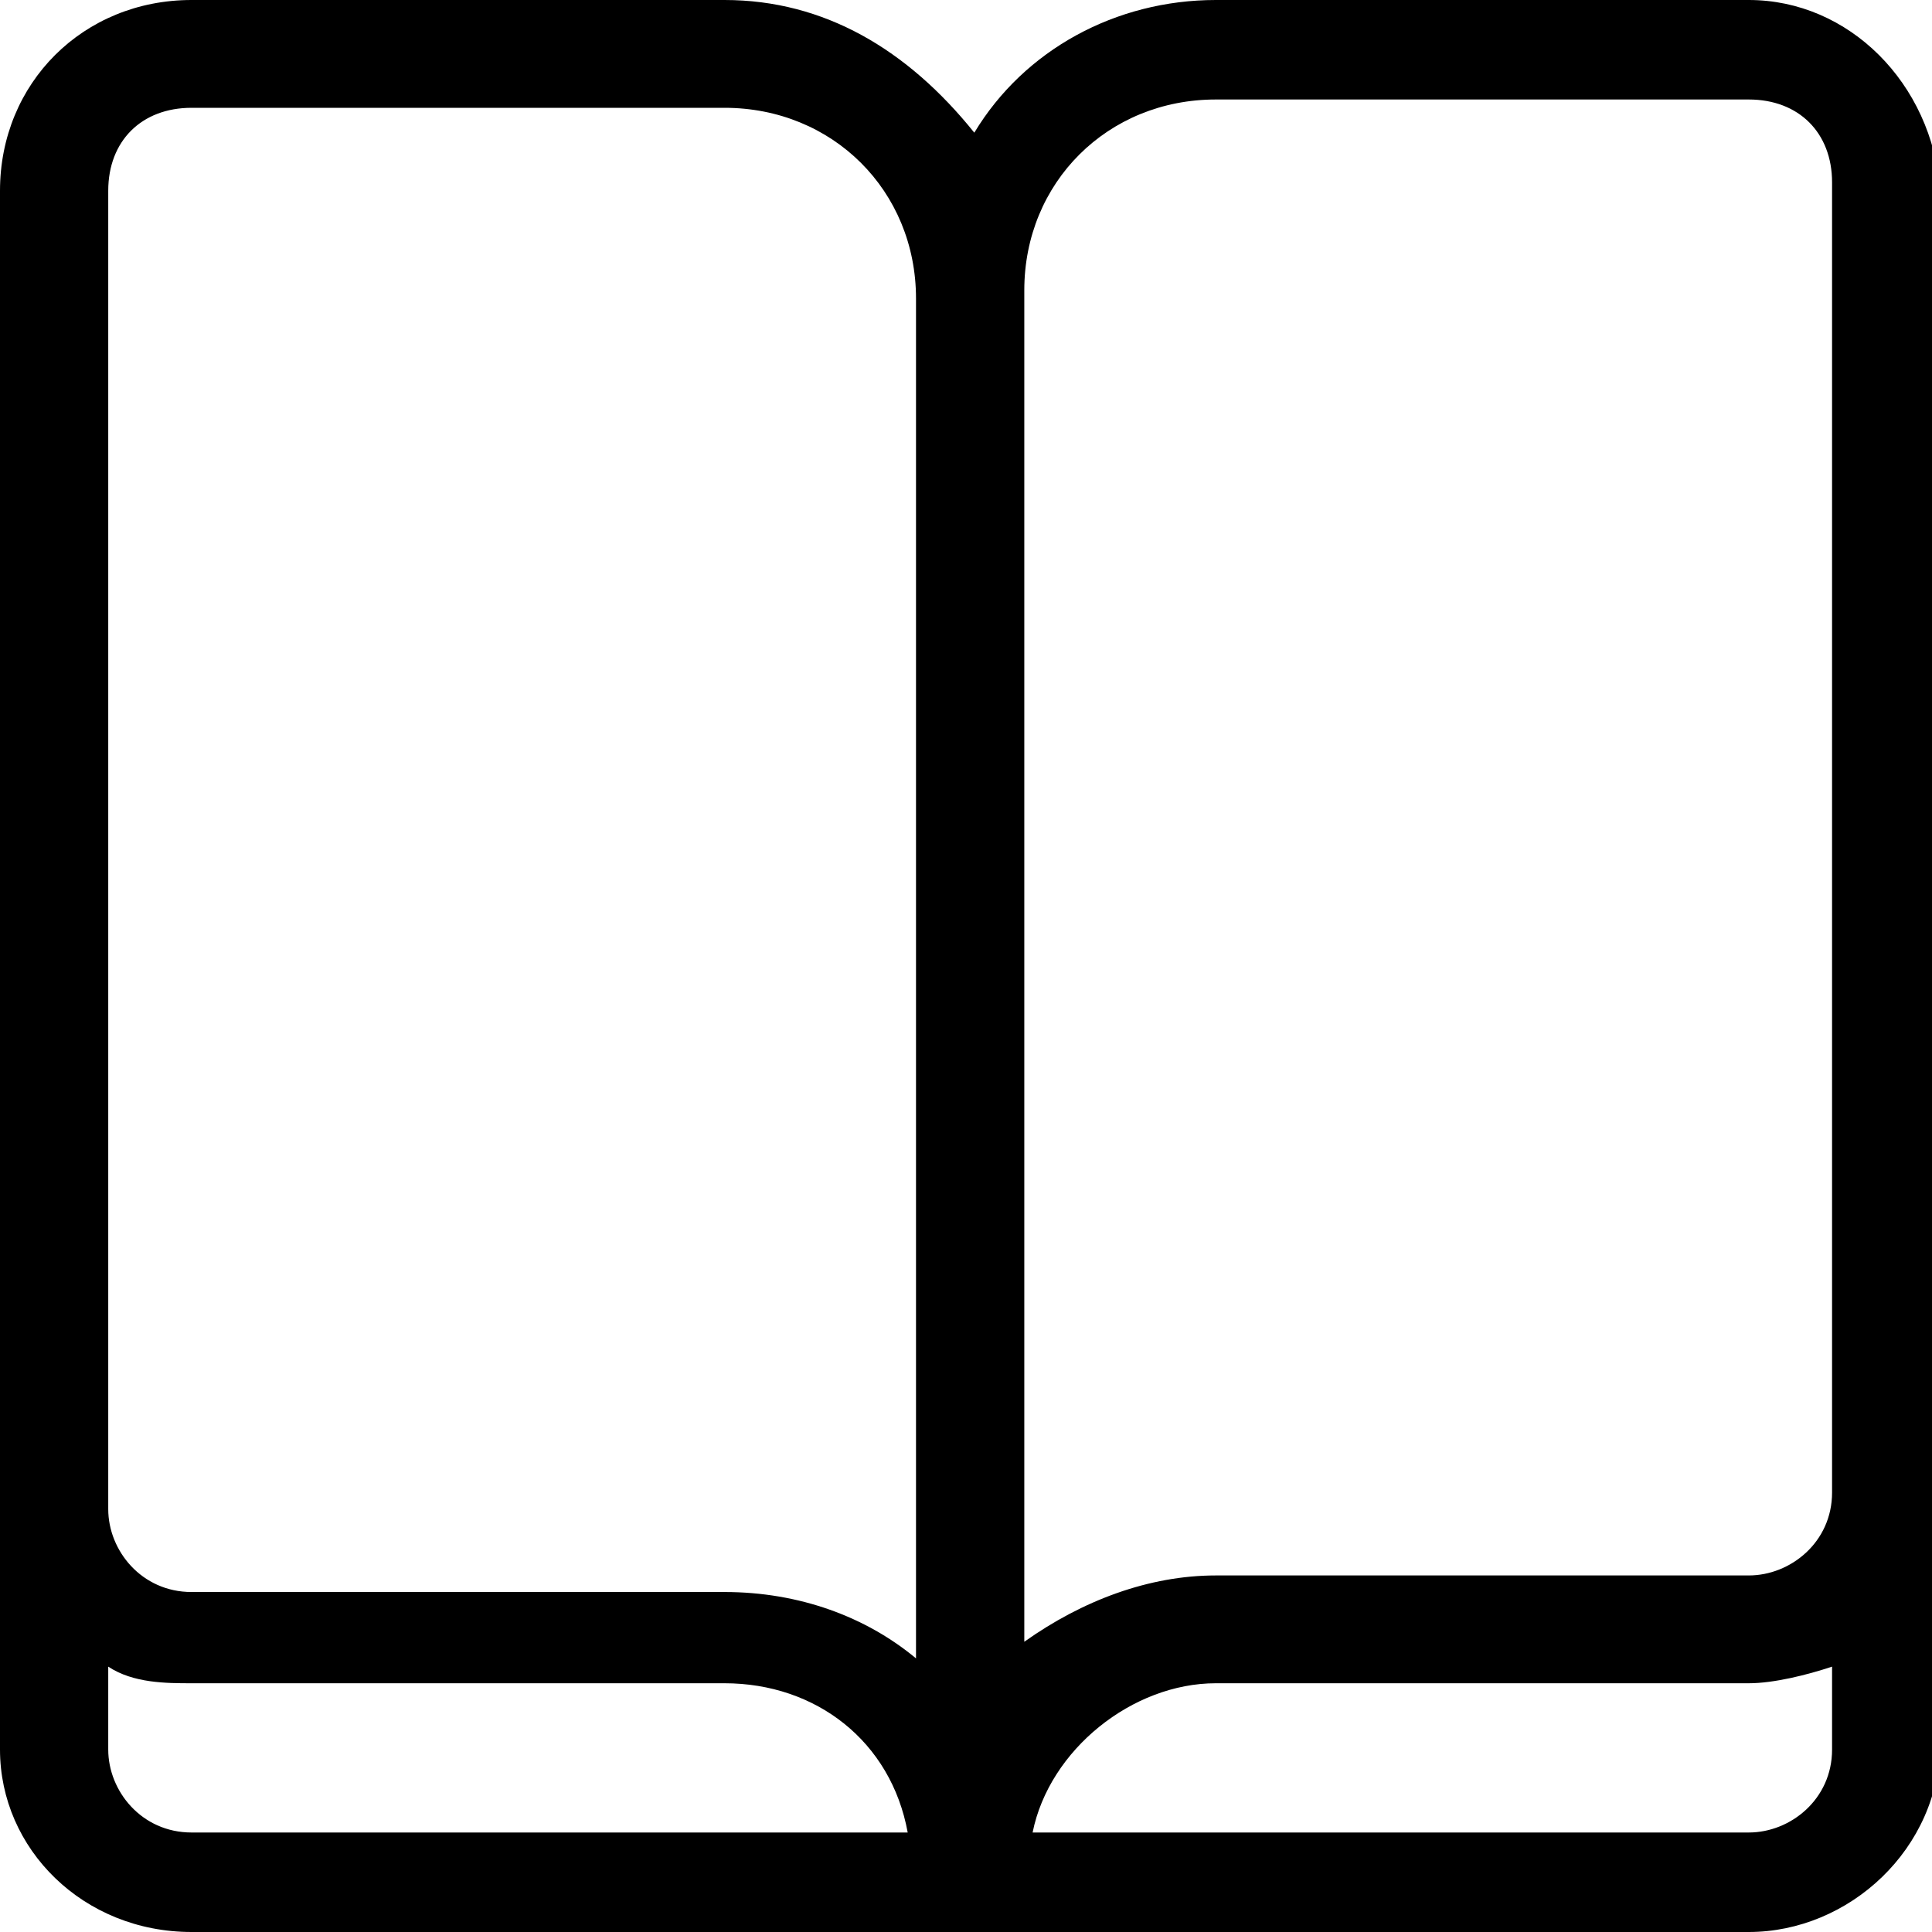 <svg width="40" height="40" viewBox="0 0 40 40" fill="none" xmlns="http://www.w3.org/2000/svg">
<g clip-path="url(#clip0)">
<path d="M3.966 40H36.207C38.276 40 40.172 38.283 40.172 36.051V3.949C40 1.717 38.276 0 36.207 0H25.172C23.103 0 21.207 1.03 20.172 2.747C18.793 1.03 17.069 0 15 0H3.966C1.724 0 0 1.717 0 3.949V36.223C0 38.283 1.724 40 3.966 40ZM37.931 36.223C37.931 37.253 37.069 37.94 36.207 37.94H21.379C21.724 36.223 23.448 34.85 25.172 34.85H36.207C36.724 34.85 37.414 34.678 37.931 34.506V36.223ZM21.207 6.009C21.207 3.777 22.931 2.06 25.172 2.06H36.207C37.241 2.06 37.931 2.747 37.931 3.777V30.901C37.931 31.931 37.069 32.618 36.207 32.618H25.172C23.793 32.618 22.414 33.133 21.207 33.991V6.009ZM2.241 3.949C2.241 2.918 2.931 2.232 3.966 2.232H15C17.241 2.232 18.965 3.949 18.965 6.18V34.335C17.931 33.476 16.552 32.961 15 32.961H3.966C2.931 32.961 2.241 32.103 2.241 31.245V3.949ZM2.241 34.506C2.759 34.85 3.448 34.85 3.966 34.85H15C16.896 34.85 18.448 36.051 18.793 37.94H3.966C2.931 37.94 2.241 37.081 2.241 36.223V34.506Z" fill="black"/>
</g>
<defs>
<clipPath id="clip0">
<rect width="40" height="40" fill="white"/>
</clipPath>
</defs>
</svg>
